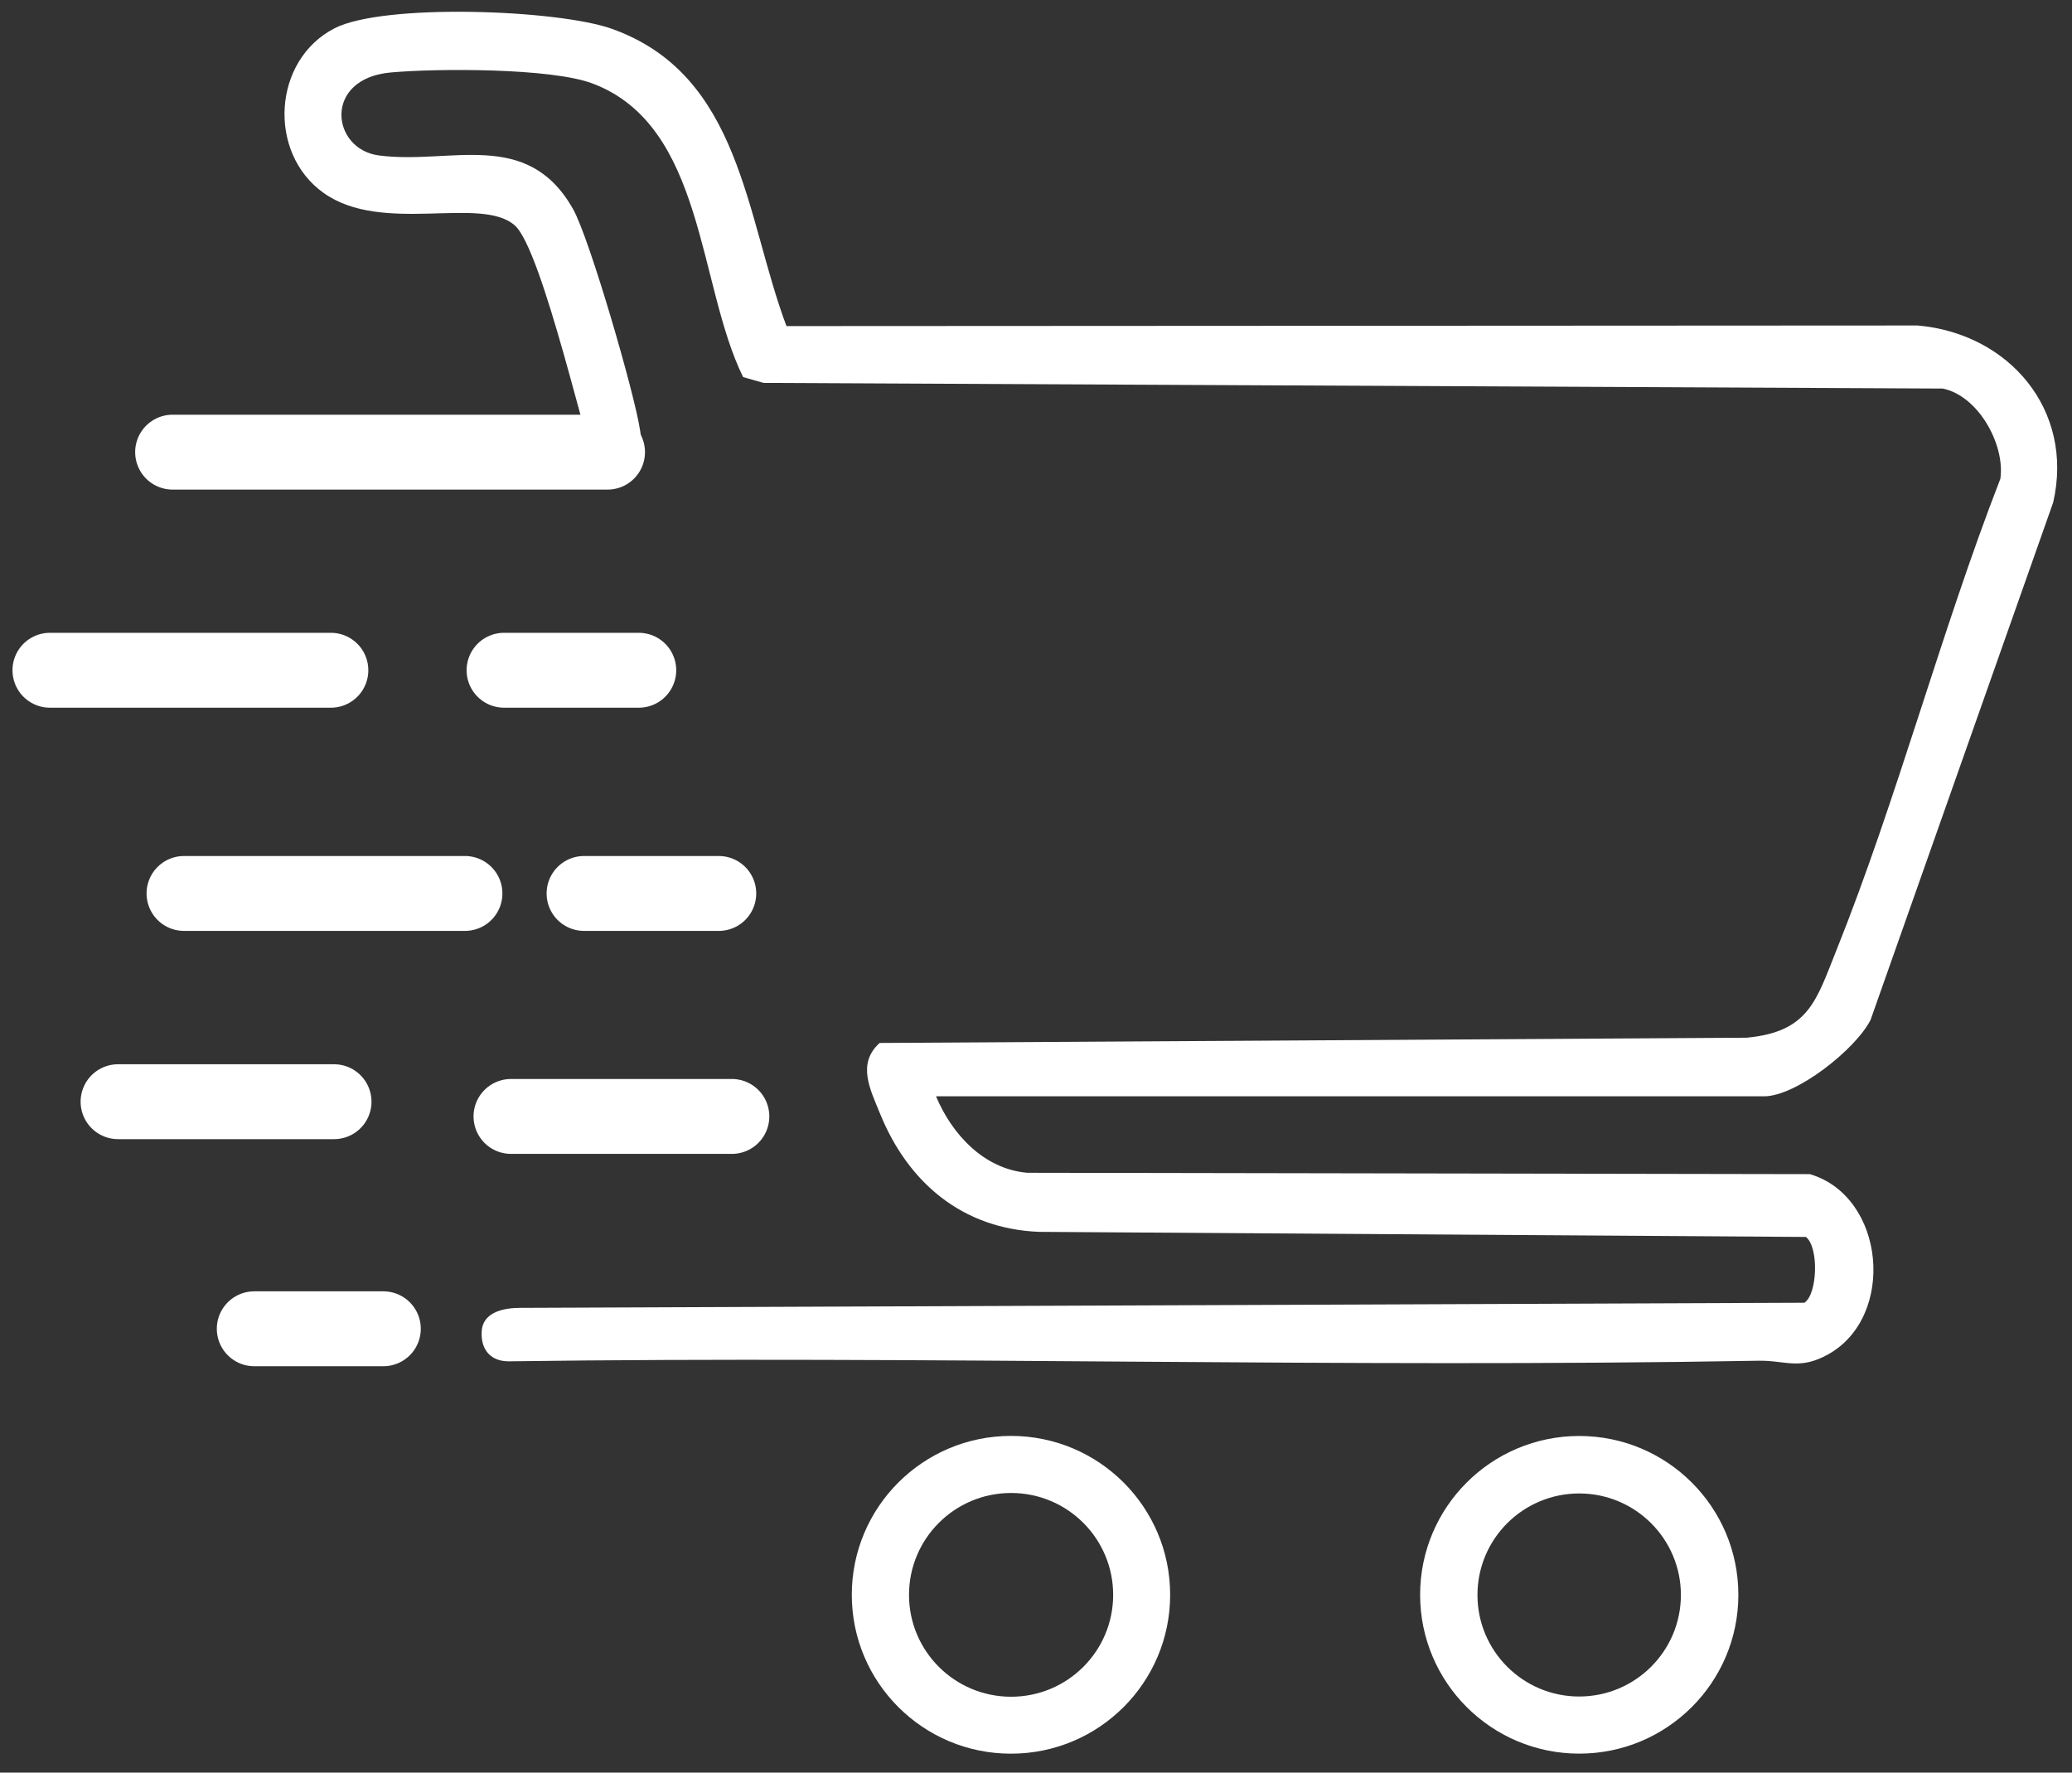 <svg width="83" height="71" viewBox="0 0 83 71" fill="none" xmlns="http://www.w3.org/2000/svg">
<rect x="0" y="0" width="83" height="71" fill="#333333" stroke="none"/>
<path d="M24.337 18.11H6.914" stroke="white" stroke-width="3" stroke-linecap="round" stroke-linejoin="round"/>
<path d="M74.928 40.859L82.246 20.125C83.099 16.416 80.469 13.353 76.814 13.037L31.504 13.061C29.853 8.657 29.693 3 24.506 1.153C22.351 0.385 15.377 0.121 13.403 1.132C10.92 2.404 10.705 6.12 12.962 7.727C15.32 9.409 19.268 7.821 20.625 9.032C21.739 10.026 23.564 18.259 24.015 19.192C24.065 19.187 24.114 19.183 24.164 19.178C24.742 19.109 25.217 18.947 25.576 18.466C25.795 18.061 25.701 17.653 25.639 17.229C25.432 15.808 23.614 9.531 22.95 8.363C21.107 5.123 18.047 6.603 15.176 6.226C13.262 5.974 12.936 3.148 15.649 2.903C17.525 2.734 22.072 2.72 23.73 3.342C28.234 5.031 27.941 11.395 29.768 15.104L30.588 15.337L77.822 15.563C79.243 15.851 80.325 17.799 80.131 19.175C77.742 25.325 76 31.984 73.556 38.079C72.754 40.077 72.456 41.331 69.966 41.564L35.236 41.774C34.315 42.608 34.861 43.64 35.257 44.615C36.379 47.372 38.553 49.217 41.62 49.34L72.341 49.544C72.872 49.962 72.803 51.849 72.279 52.179L20.842 52.384C20.243 52.384 19.416 52.52 19.305 53.227C19.218 53.977 19.589 54.523 20.37 54.526C37.054 54.297 53.759 54.799 70.44 54.502C71.526 54.483 72.074 54.891 73.231 54.248C75.962 52.728 75.525 47.921 72.499 47.028L41.154 46.974C39.407 46.828 38.126 45.419 37.495 43.911H70.664C71.949 43.911 74.321 42.042 74.926 40.859H74.928Z" fill="white"/>
<path d="M69.635 63.877C69.635 67.39 66.781 70.239 63.261 70.239C59.741 70.239 56.887 67.39 56.887 63.877C56.887 60.364 59.741 57.516 63.261 57.516C66.781 57.516 69.635 60.364 69.635 63.877ZM67.333 63.884C67.333 61.639 65.508 59.818 63.258 59.818C61.009 59.818 59.184 61.639 59.184 63.884C59.184 66.13 61.009 67.951 63.258 67.951C65.508 67.951 67.333 66.13 67.333 63.884Z" fill="white"/>
<path d="M46.874 63.877C46.874 67.393 44.02 70.241 40.498 70.241C36.975 70.241 34.121 67.393 34.121 63.877C34.121 60.362 36.975 57.513 40.498 57.513C44.02 57.513 46.874 60.362 46.874 63.877ZM44.591 63.88C44.591 61.627 42.762 59.799 40.502 59.799C38.243 59.799 36.413 61.625 36.413 63.88C36.413 66.134 38.243 67.96 40.502 67.96C42.762 67.96 44.591 66.134 44.591 63.88Z" fill="white"/>
<path d="M29.317 44.717H20.469" stroke="white" stroke-width="3" stroke-linecap="round" stroke-linejoin="round"/>
<path d="M15.356 53.222H10.185" stroke="white" stroke-width="3" stroke-linecap="round" stroke-linejoin="round"/>
<path d="M13.381 44.127H4.729" stroke="white" stroke-width="3" stroke-linecap="round" stroke-linejoin="round"/>
<path d="M18.625 35.786H7.371" stroke="white" stroke-width="3" stroke-linecap="round" stroke-linejoin="round"/>
<path d="M28.793 35.786H23.396" stroke="white" stroke-width="3" stroke-linecap="round" stroke-linejoin="round"/>
<path d="M13.254 26.846H2" stroke="white" stroke-width="3" stroke-linecap="round" stroke-linejoin="round"/>
<path d="M25.588 26.846H20.191" stroke="white" stroke-width="3" stroke-linecap="round" stroke-linejoin="round"/>
</svg>

